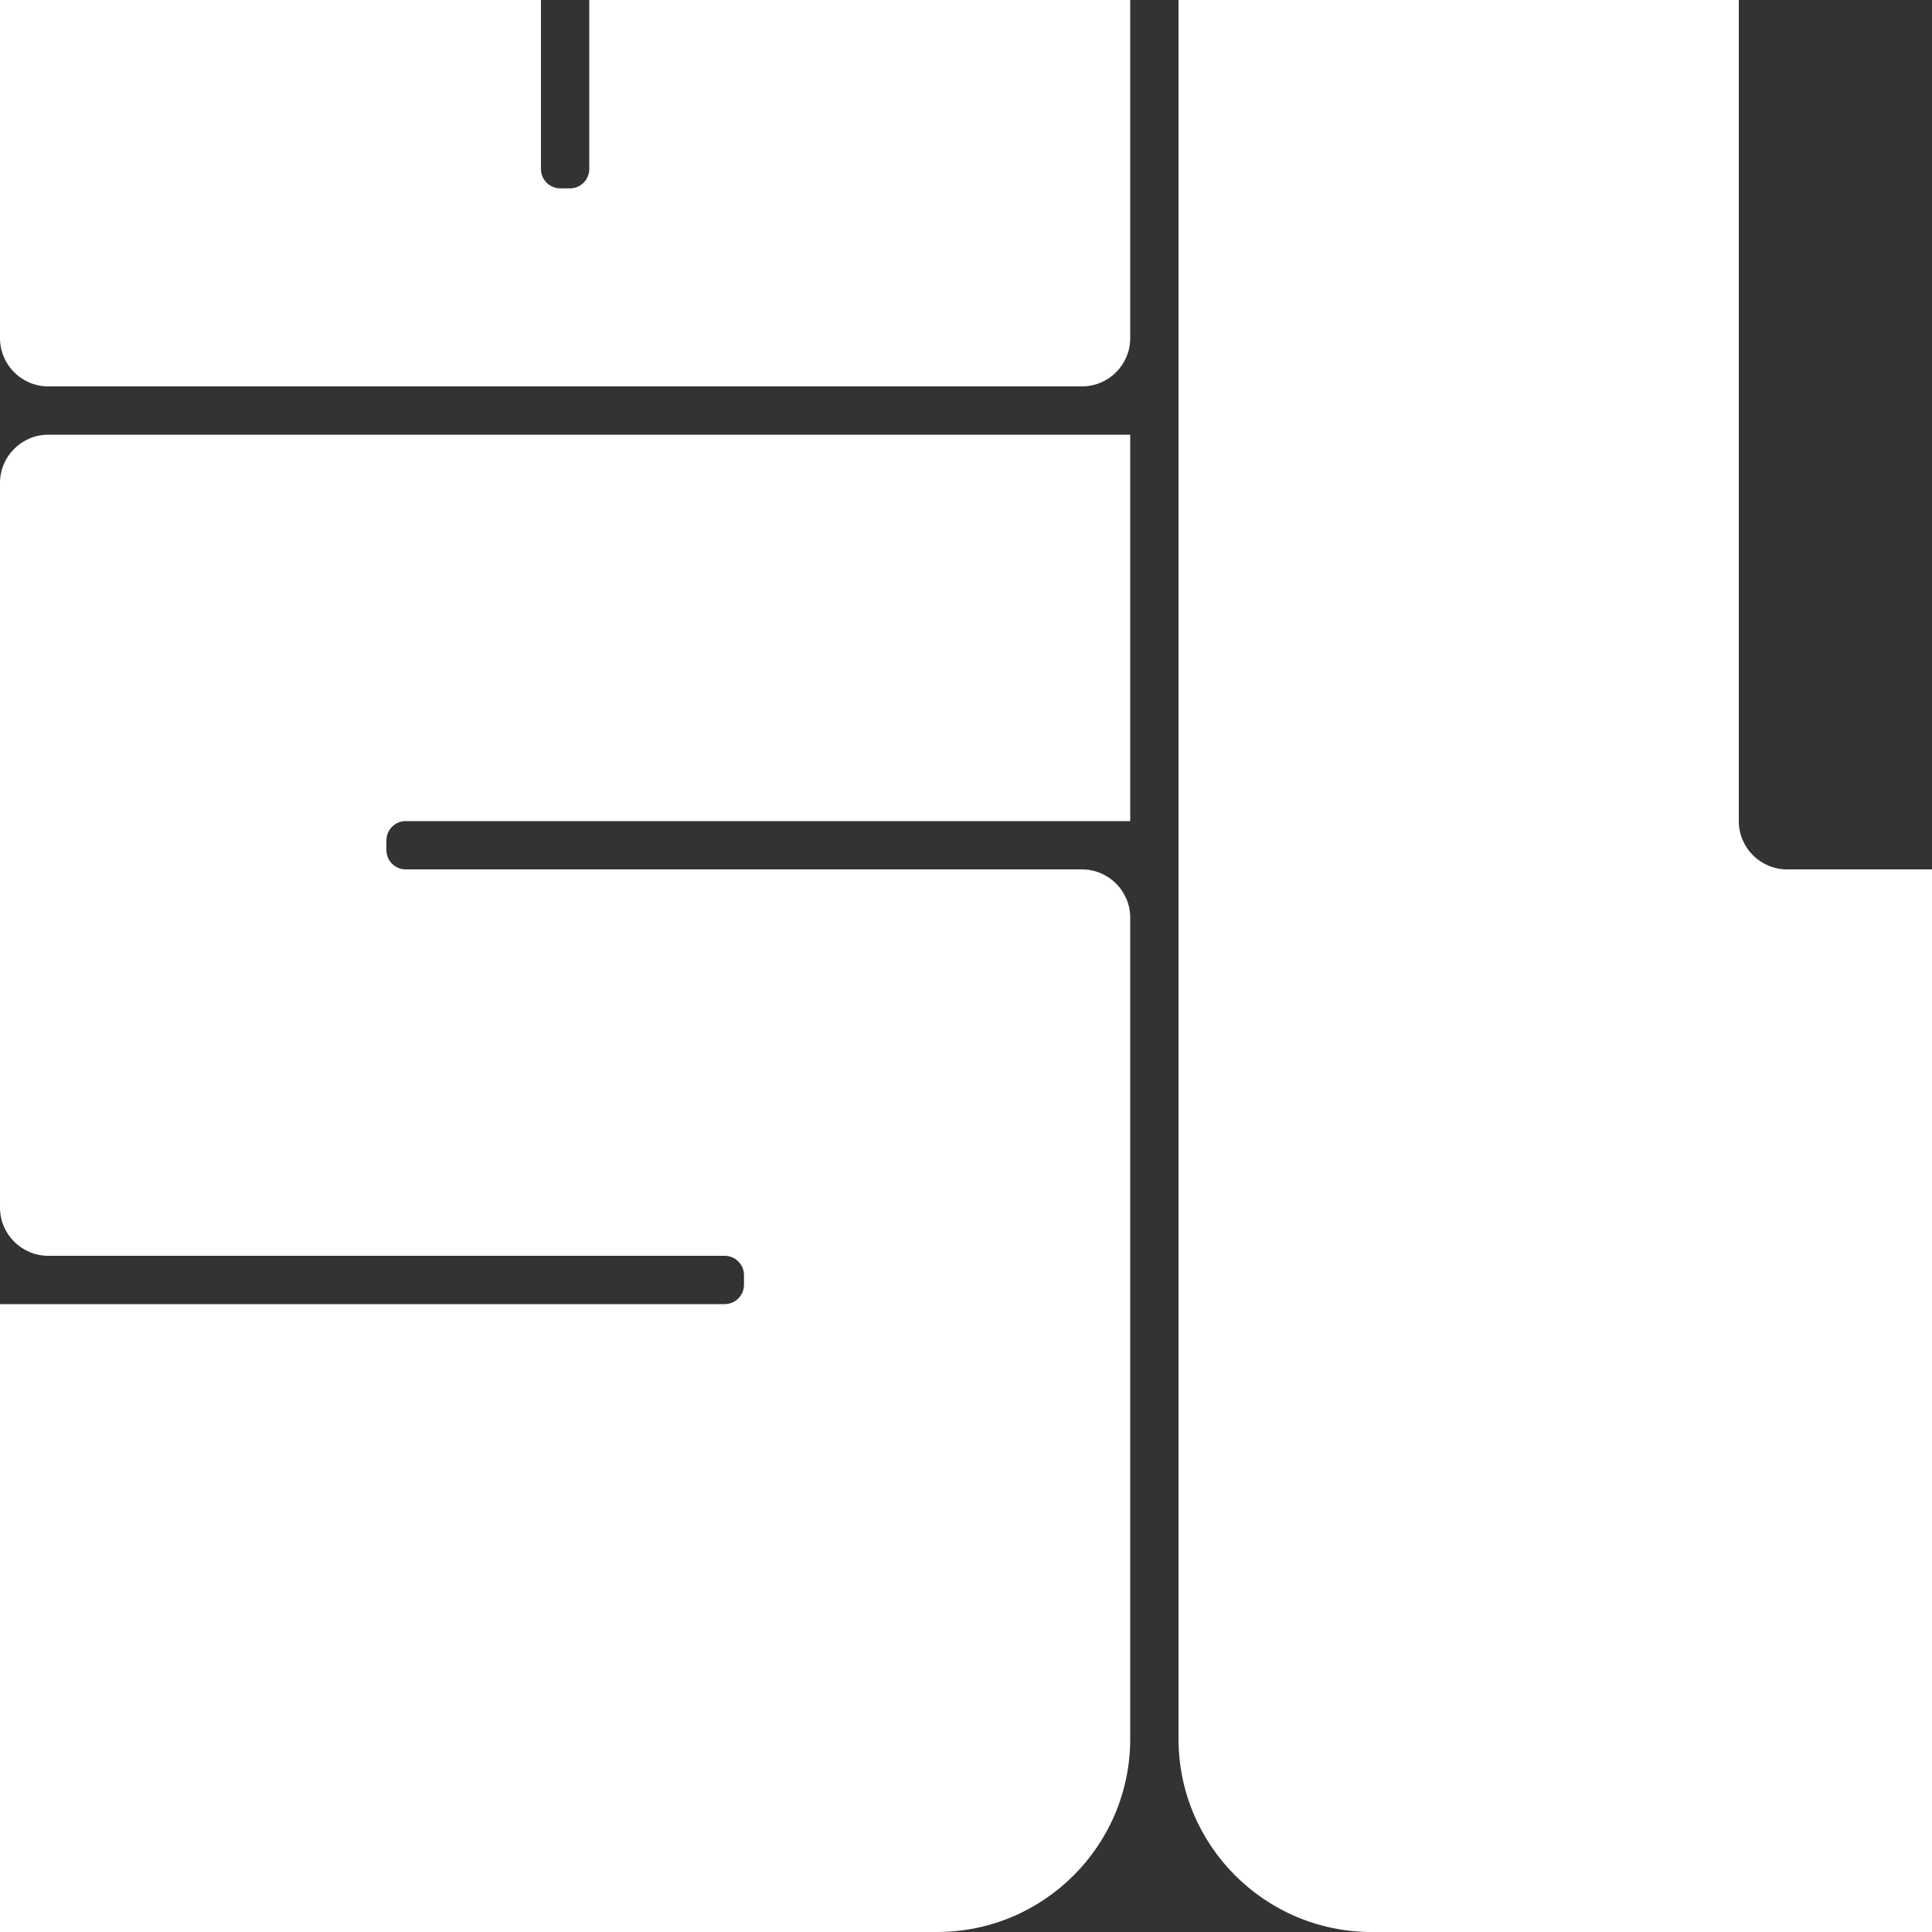 <?xml version="1.0" encoding="UTF-8"?>
<svg id="Layer_1" xmlns="http://www.w3.org/2000/svg" version="1.1" viewBox="0 0 2000 2000">
  <rect x="0" y="0" width="2000" height="2000" fill="#333333" stroke="none"/>
  <!-- Generator: Adobe Illustrator 29.2.1, SVG Export Plug-In . SVG Version: 2.1.0 Build 116)  -->
  <defs>
    <style>
      .st0 {
        fill: #fff;
      }
    </style>
  </defs>
  <path class="st0" d="M1170,850H420c-11.05,0-20,8.95-20,20v10c0,11.05,8.95,20,20,20h700c27.61,0,50,22.39,50,50v850c0,110.46-89.54,200-200,200H0v-650h750.17c11.05,0,20-8.95,20-20v-10c0-11.05-8.95-20-20-20H50c-27.61,0-50-22.39-50-50V500c0-27.61,22.39-50,50-50h1120v400Z"/>
  <path class="st0" d="M560,0v175c0,11.05,8.95,20,20,20h10c11.05,0,20-8.95,20-20V0s560,0,560,0v350c0,27.61-22.39,50-50,50H50c-27.61,0-50-22.39-50-50V0h560Z"/>
  <path class="st0" d="M1800,0h-580v1800c0,110.46,89.54,200,200,200h580V900h-150c-27.61,0-50-22.39-50-50V0h0Z"/>
</svg>